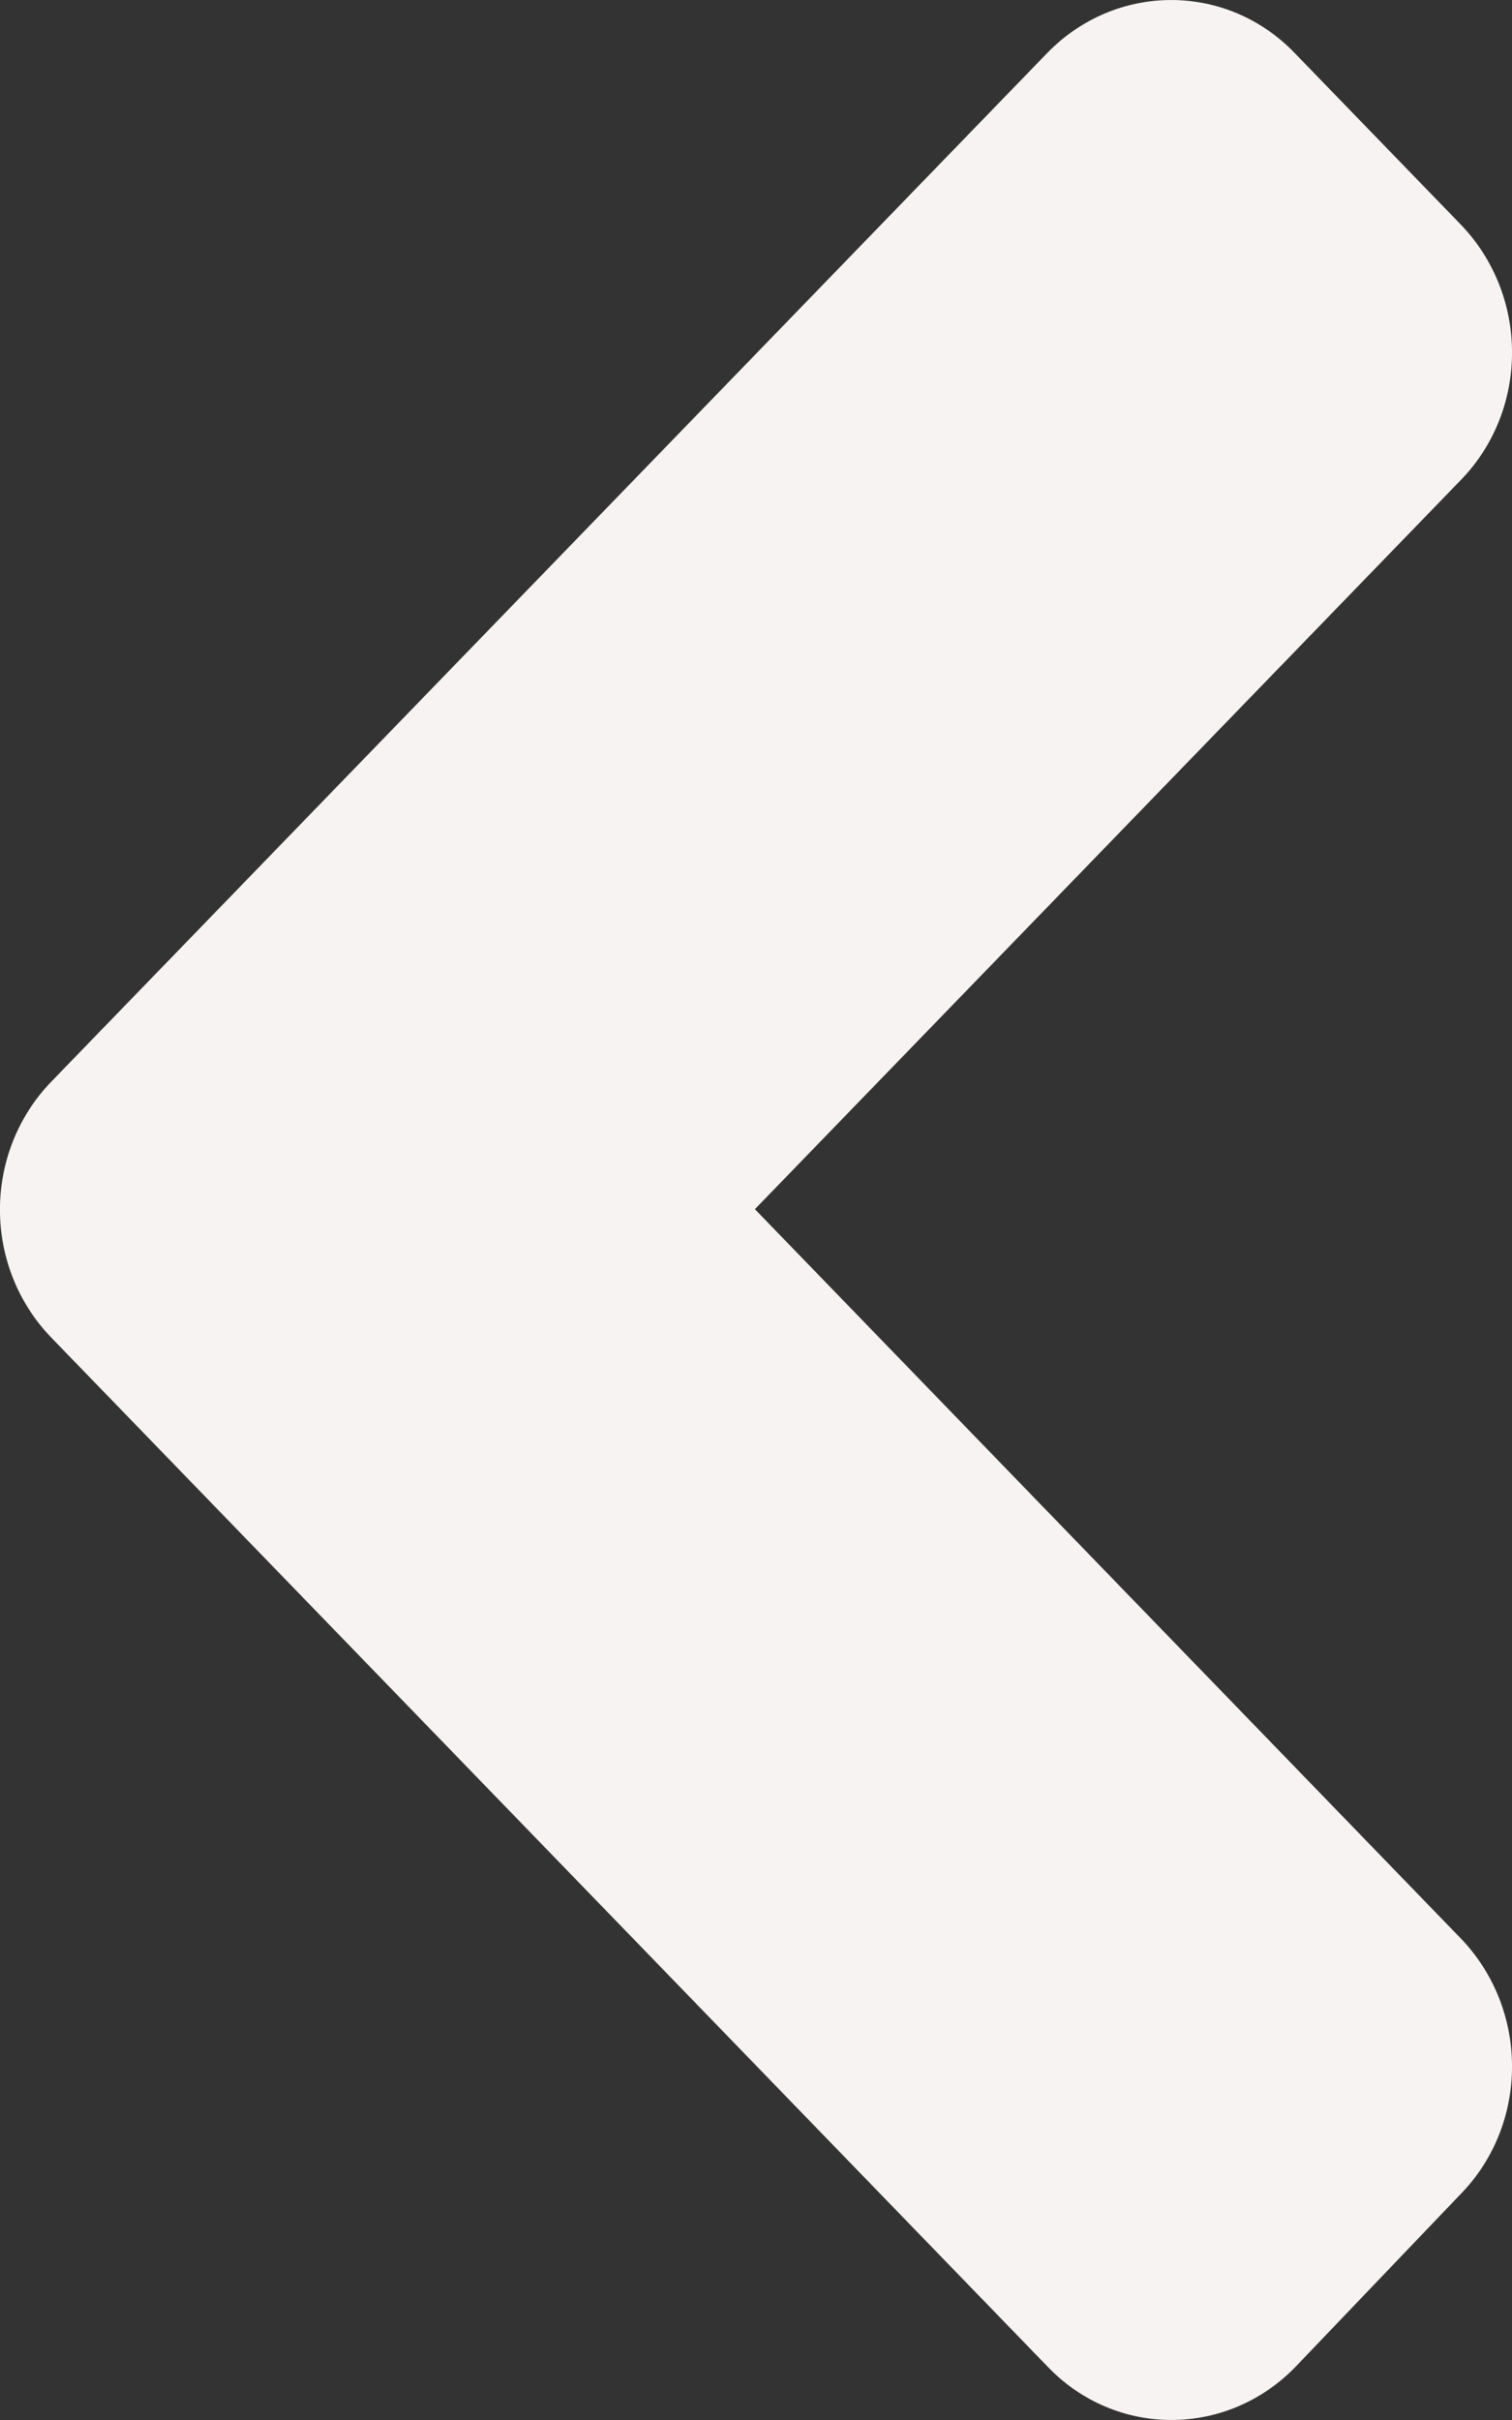 <svg width="15" height="24" viewBox="0 0 15 24" fill="none" xmlns="http://www.w3.org/2000/svg">
<rect x="0" y="0" width="15" height="24" fill="#333333" stroke="none"/>
<path d="M0.511 10.725L10.386 0.529C11.068 -0.176 12.172 -0.176 12.847 0.529L14.488 2.223C15.171 2.928 15.171 4.067 14.488 4.765L7.489 11.992L14.488 19.22C15.171 19.925 15.171 21.065 14.488 21.762L12.854 23.471C12.172 24.176 11.068 24.176 10.393 23.471L0.518 13.275C-0.172 12.57 -0.172 11.43 0.511 10.725Z" fill="#F7F3F2"/>
</svg>
